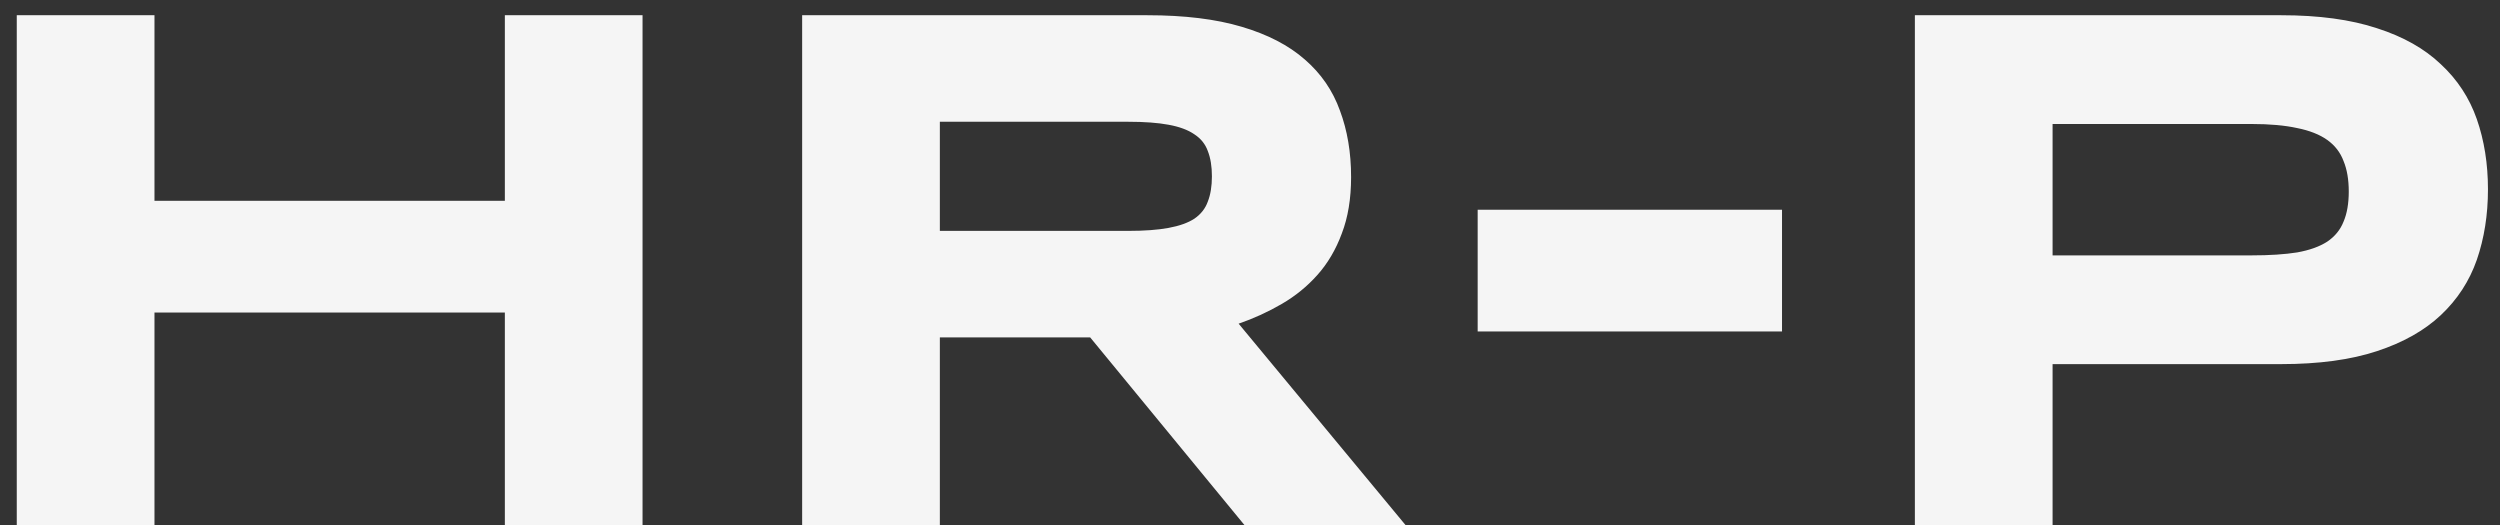 <?xml version="1.0" encoding="UTF-8"?> <svg xmlns="http://www.w3.org/2000/svg" width="119" height="25" viewBox="0 0 119 25" fill="none"><rect x="0" y="0" width="119" height="25" fill="#333333" stroke="none"/><path d="M24.031 25V14.877H7.353V25H0.798V0.725H7.353V9.559H24.031V0.725H30.585V25H24.031ZM44.737 25H38.182V0.725H54.613C56.379 0.725 57.875 0.908 59.1 1.273C60.337 1.638 61.338 2.156 62.104 2.828C62.881 3.499 63.44 4.312 63.782 5.266C64.135 6.208 64.312 7.262 64.312 8.428C64.312 9.453 64.165 10.348 63.87 11.114C63.588 11.879 63.199 12.539 62.704 13.092C62.221 13.634 61.656 14.094 61.008 14.47C60.361 14.847 59.677 15.159 58.959 15.407L66.909 25H59.242L51.892 16.06H44.737V25ZM57.687 8.393C57.687 7.922 57.622 7.521 57.492 7.191C57.375 6.862 57.163 6.597 56.856 6.396C56.55 6.184 56.138 6.031 55.62 5.937C55.113 5.843 54.477 5.796 53.712 5.796H44.737V10.99H53.712C54.477 10.99 55.113 10.943 55.62 10.849C56.138 10.754 56.55 10.607 56.856 10.407C57.163 10.195 57.375 9.924 57.492 9.594C57.622 9.264 57.687 8.864 57.687 8.393ZM70.337 15.778V9.983H84.824V15.778H70.337ZM118.427 9.011C118.427 10.224 118.25 11.343 117.897 12.368C117.543 13.381 116.972 14.258 116.183 15C115.406 15.731 114.393 16.302 113.144 16.714C111.896 17.126 110.376 17.332 108.586 17.332H97.703V25H91.148V0.725H108.586C110.376 0.725 111.896 0.931 113.144 1.344C114.393 1.744 115.406 2.315 116.183 3.057C116.972 3.788 117.543 4.659 117.897 5.672C118.25 6.685 118.427 7.798 118.427 9.011ZM111.801 9.117C111.801 8.552 111.719 8.069 111.554 7.668C111.401 7.256 111.142 6.921 110.777 6.661C110.412 6.402 109.935 6.214 109.346 6.096C108.757 5.967 108.032 5.902 107.173 5.902H97.703V12.156H107.173C108.032 12.156 108.757 12.109 109.346 12.015C109.935 11.909 110.412 11.738 110.777 11.502C111.142 11.255 111.401 10.937 111.554 10.548C111.719 10.16 111.801 9.683 111.801 9.117Z" fill="#F5F5F5"></path></svg> 